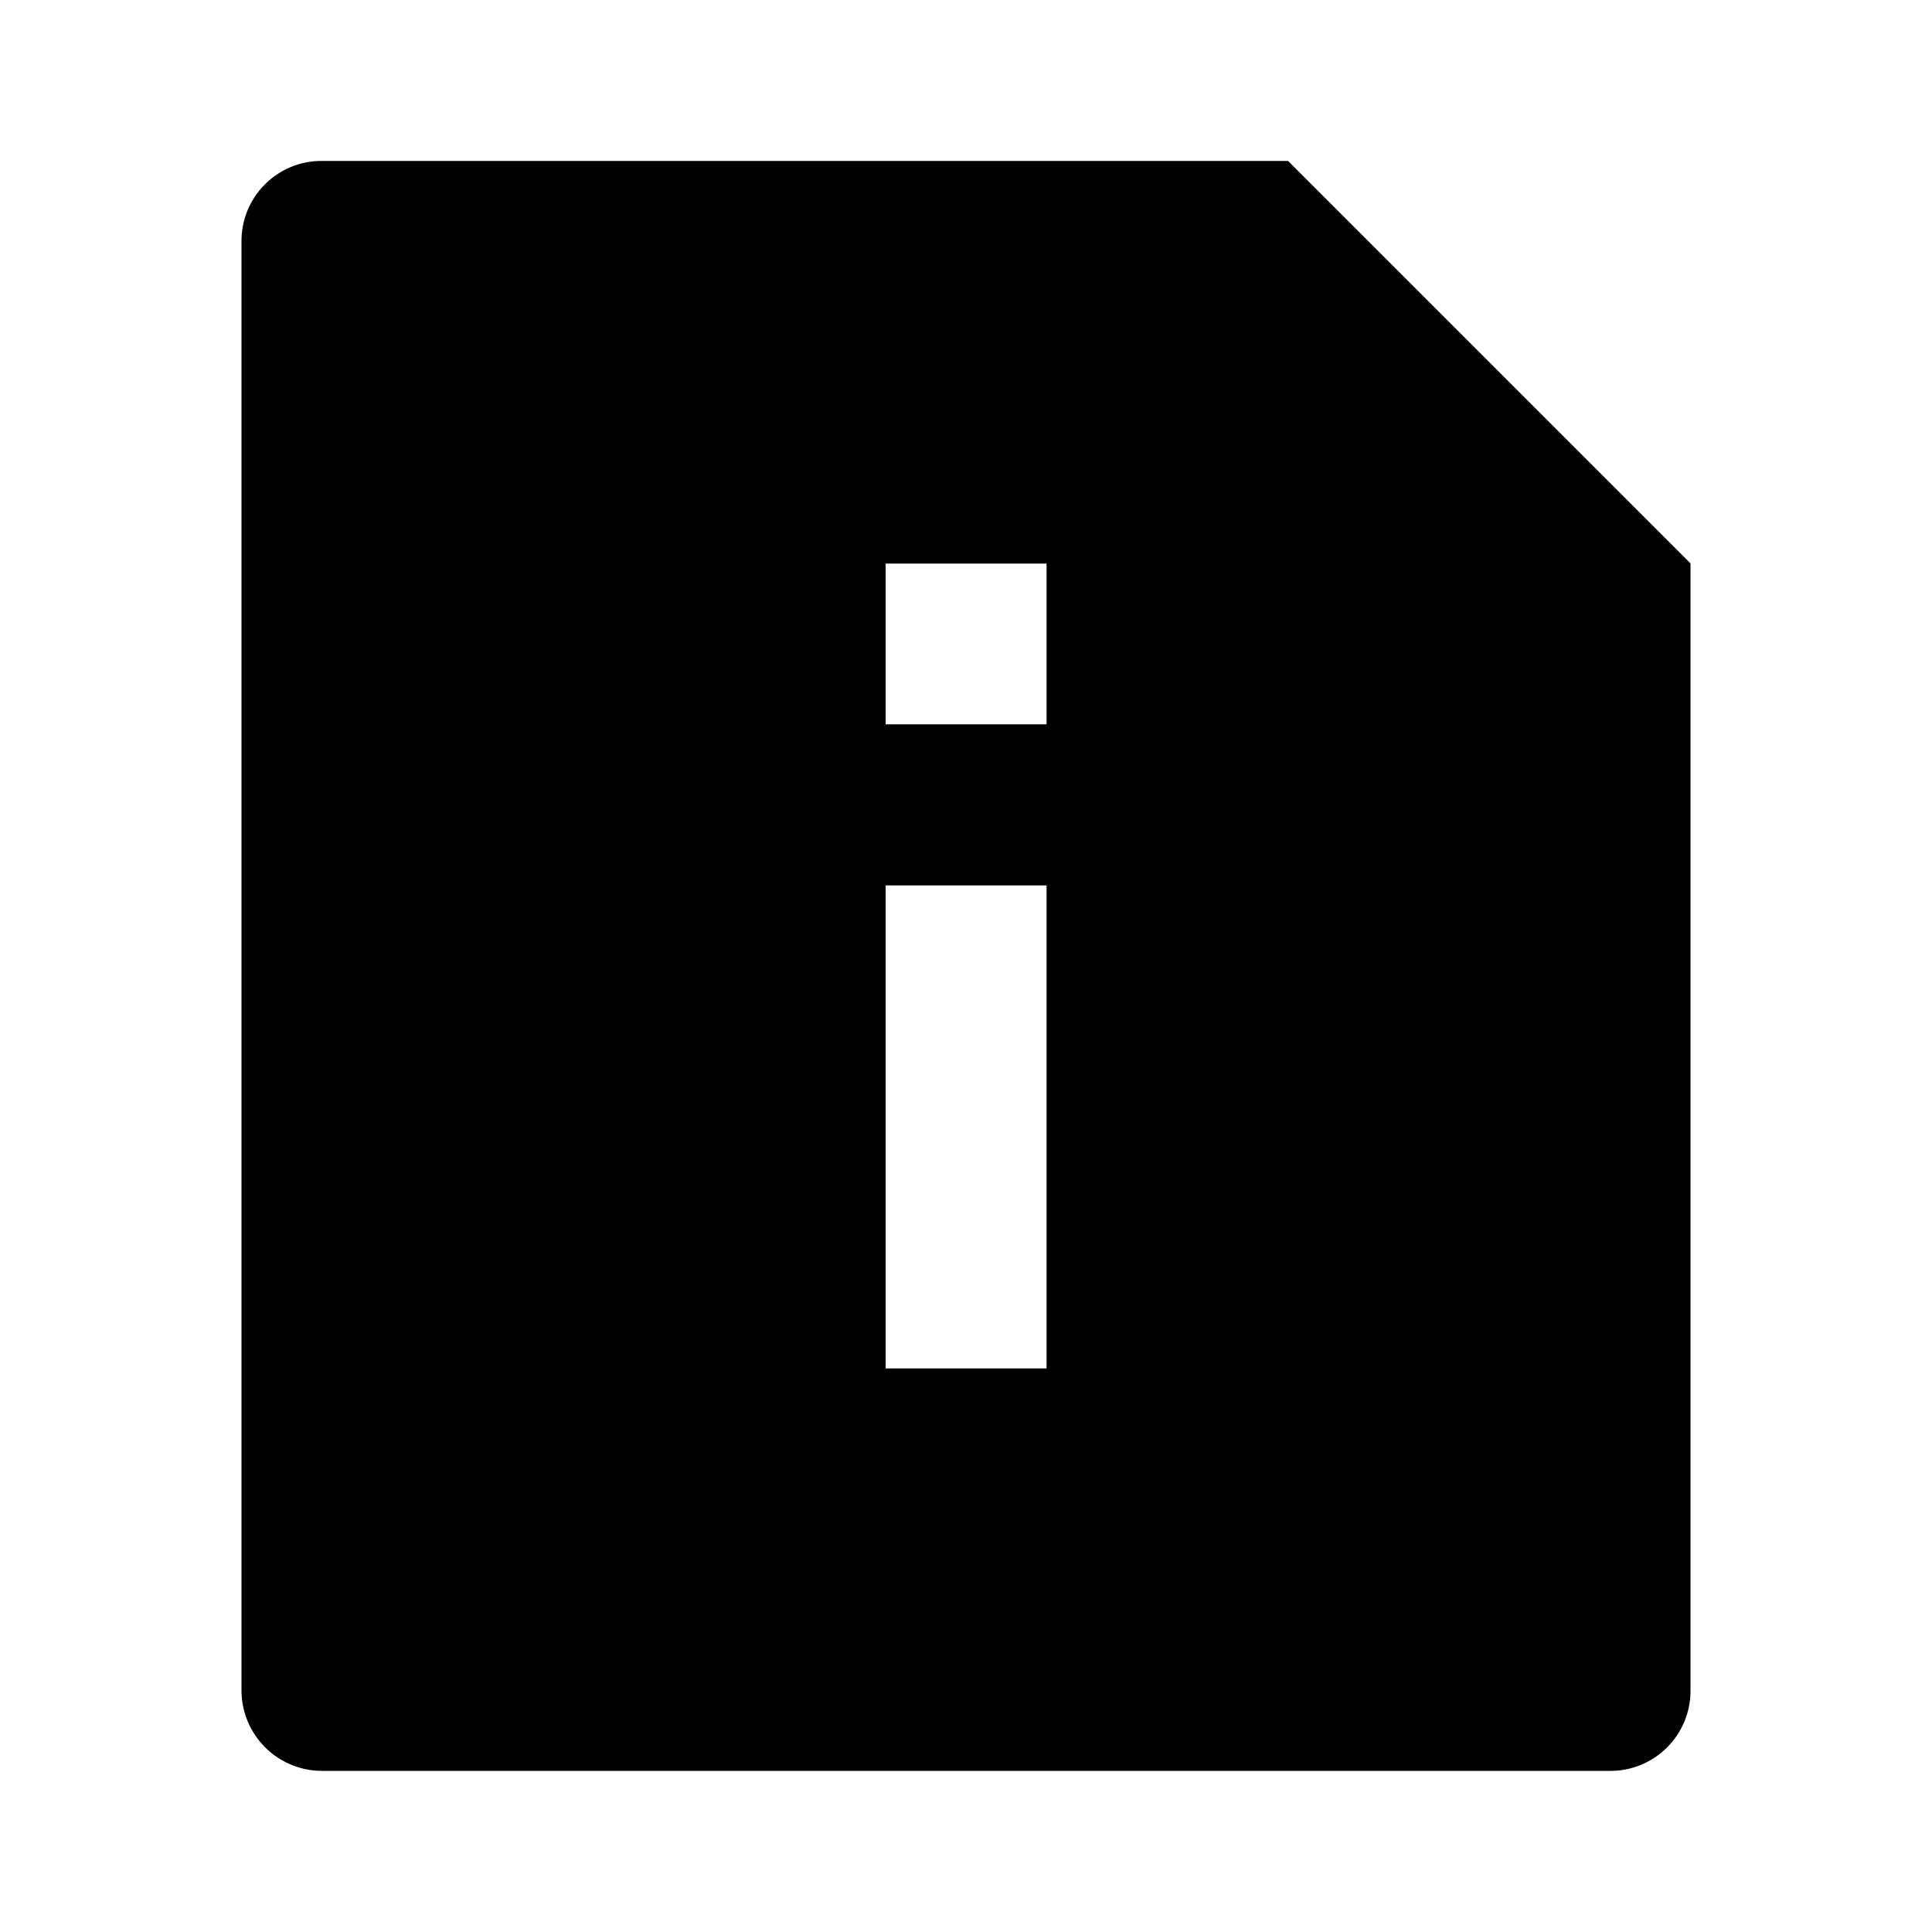 <svg xmlns="http://www.w3.org/2000/svg" viewBox="0 0 1024 1024" version="1.1"><path d="M682.7 85.3l213.3 213.3v597.7a42.4 42.4 0 0 1-42.4 42.3H170.4A42.7 42.7 0 0 1 128 896.3V127.7C128 104.3 147 85.3 170.4 85.3H682.7z m-213.3 213.3v85.3h85.3V298.7h-85.3z m0 170.7v256h85.3v-256h-85.3z" p-id="10126"></path></svg>